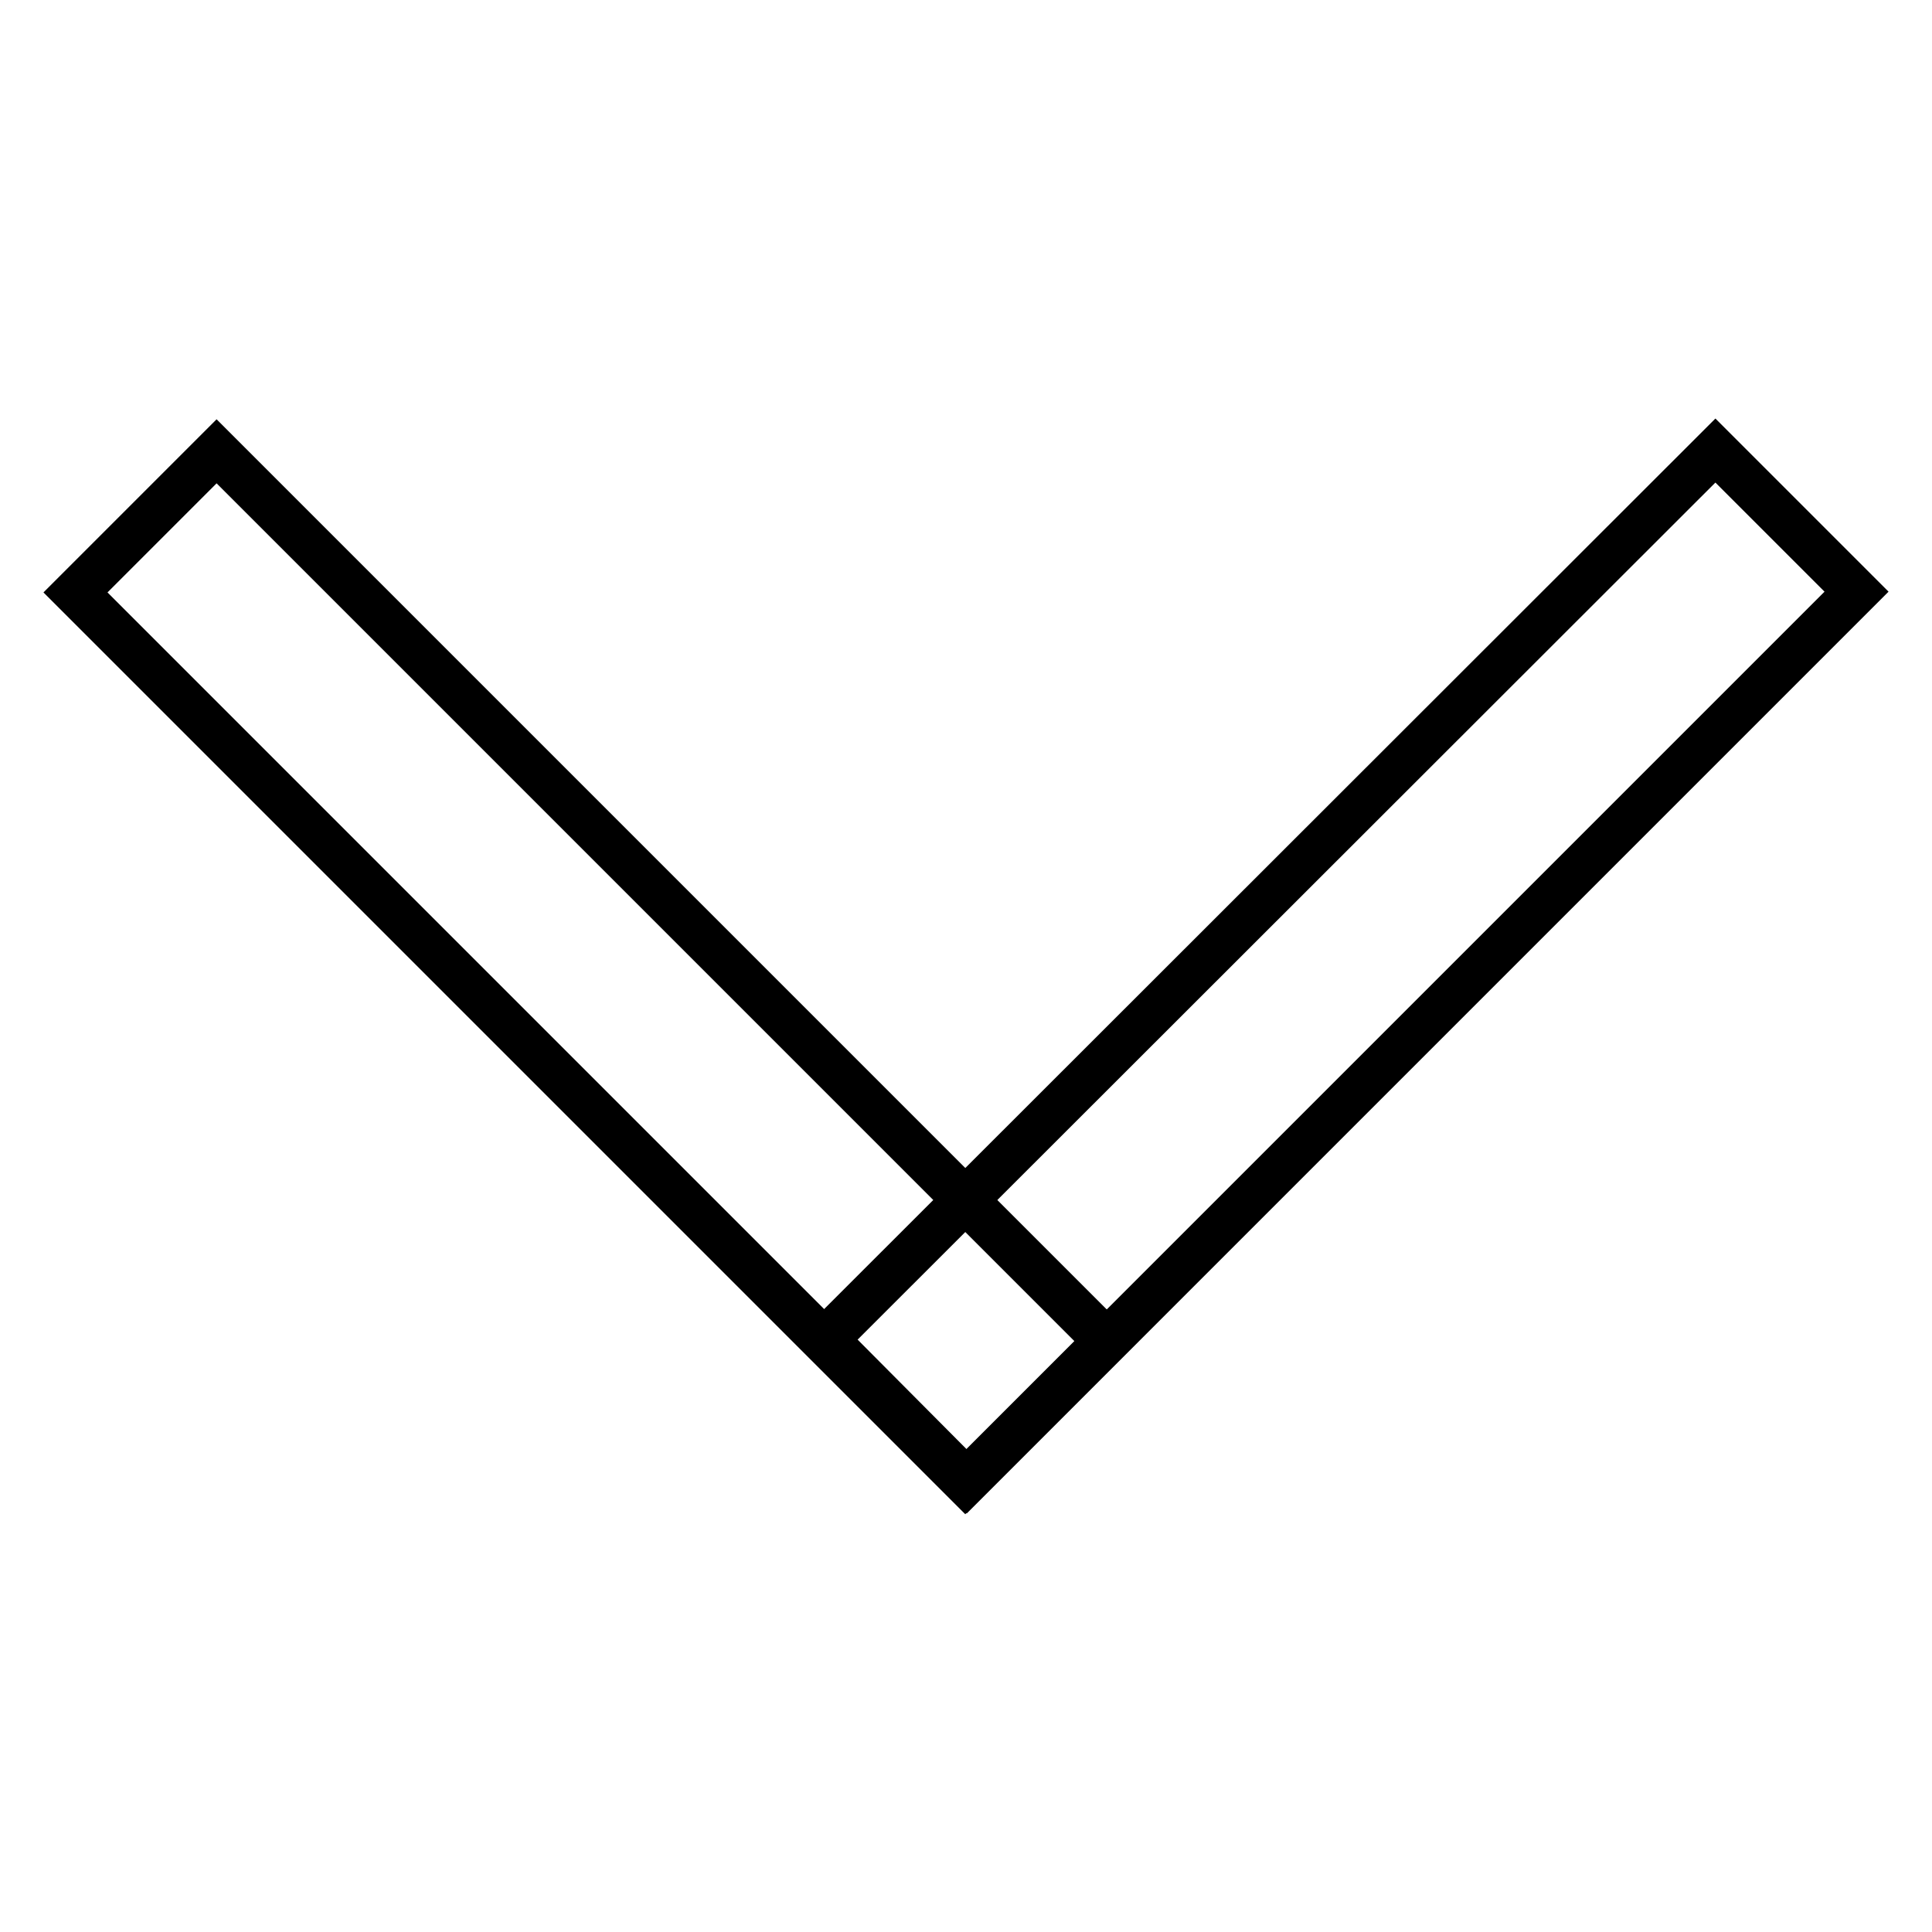 <?xml version="1.0" encoding="utf-8"?>
<!-- Svg Vector Icons : http://www.onlinewebfonts.com/icon -->
<!DOCTYPE svg PUBLIC "-//W3C//DTD SVG 1.1//EN" "http://www.w3.org/Graphics/SVG/1.1/DTD/svg11.dtd">
<svg version="1.1" xmlns="http://www.w3.org/2000/svg" xmlns:xlink="http://www.w3.org/1999/xlink" x="0px" y="0px" viewBox="0 0 256 256" enable-background="new 0 0 256 256" xml:space="preserve">
<g> <path stroke-width="6" fill-opacity="0" stroke="#000000"  d="M10,78.5l18.7-18.7l117.9,117.9l-18.7,18.7L10,78.5z"/> <path stroke-width="6" fill-opacity="0" stroke="#000000"  d="M109.4,177.5L227.3,59.7L246,78.4L128.1,196.3L109.4,177.5z"/></g>
</svg>